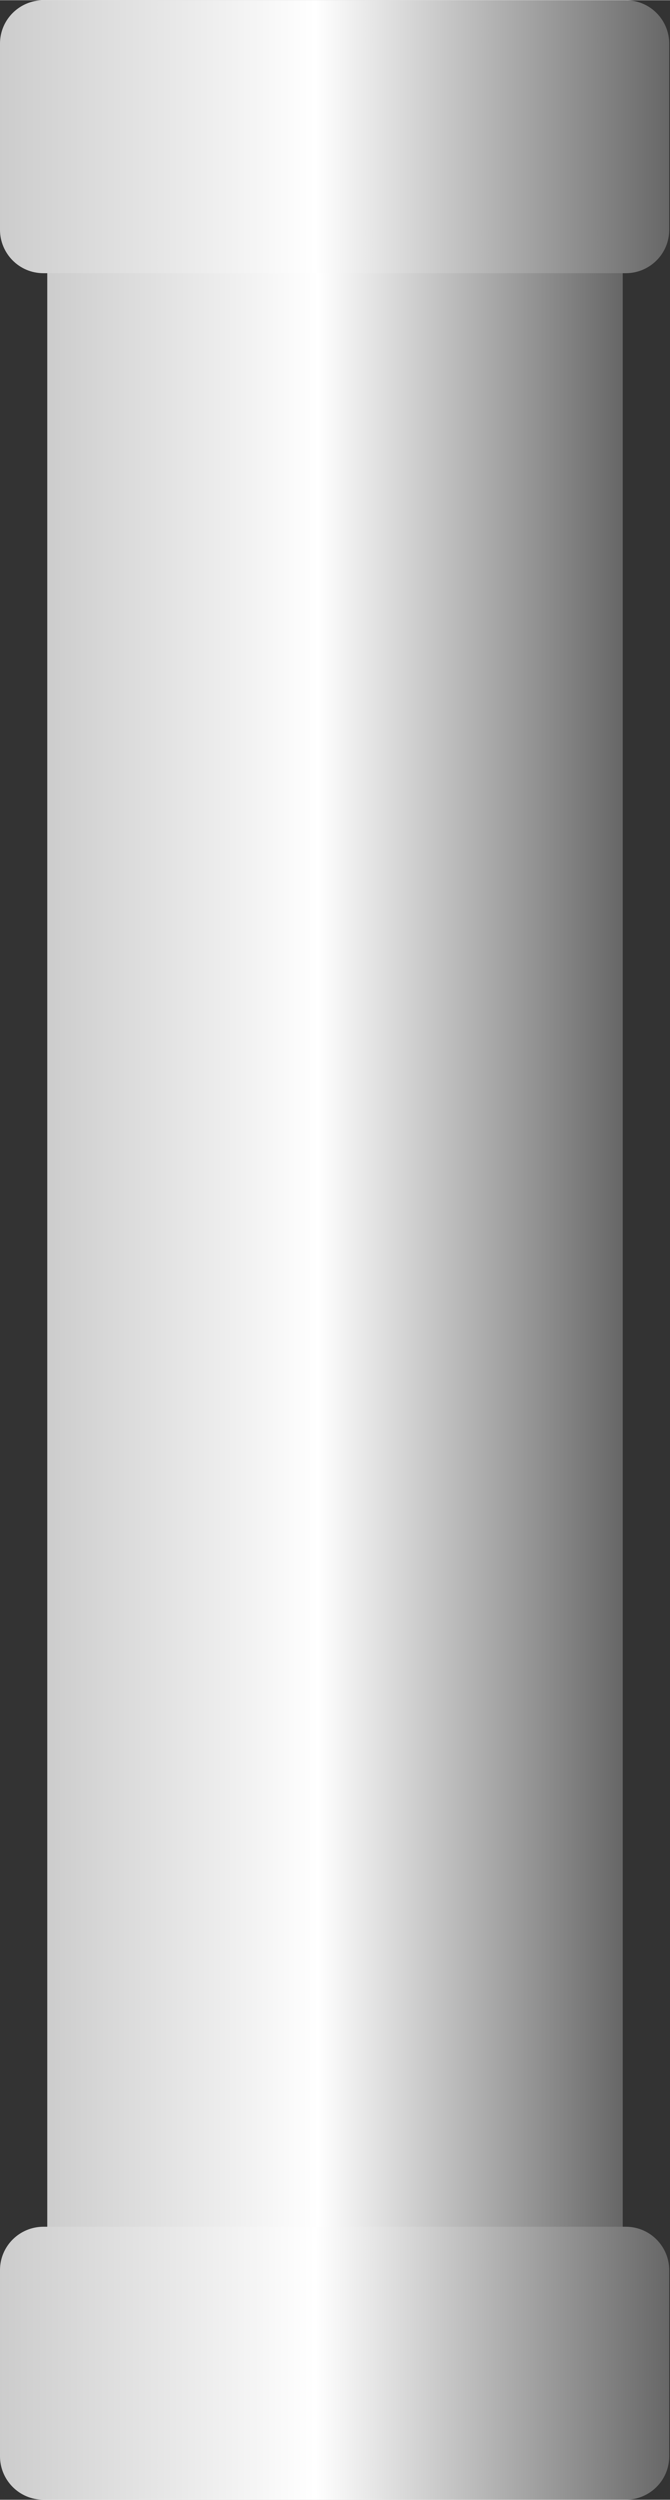 <!--?xml version="1.0" encoding="UTF-8" standalone="no"?-->
<!-- Creator: CorelDRAW -->

<svg xmlns:dc="http://purl.org/dc/elements/1.1/" xmlns:cc="http://creativecommons.org/ns#" xmlns:rdf="http://www.w3.org/1999/02/22-rdf-syntax-ns#" xmlns:svg="http://www.w3.org/2000/svg" xmlns="http://www.w3.org/2000/svg" xmlns:xlink="http://www.w3.org/1999/xlink" xmlns:sodipodi="http://sodipodi.sourceforge.net/DTD/sodipodi-0.dtd" xmlns:inkscape="http://www.inkscape.org/namespaces/inkscape" xml:space="preserve" width="7.646mm" height="28.519mm" style="shape-rendering:geometricPrecision; text-rendering:geometricPrecision; image-rendering:optimizeQuality; fill-rule:evenodd; clip-rule:evenodd" viewBox="0 0 0.879 3.278" id="svg3066" version="1.1" inkscape:version="0.48.3.1 r9886" sodipodi:docname="32.svg"><rect x="0" y="0" width="0.879" height="3.278" fill="#333333" stroke="none"/><sodipodi:namedview pagecolor="#ffffff" bordercolor="#666666" borderopacity="1" objecttolerance="10" gridtolerance="10" guidetolerance="10" inkscape:pageopacity="0" inkscape:pageshadow="2" inkscape:window-width="640" inkscape:window-height="480" id="namedview3089" showgrid="false" inkscape:zoom="2.3354656" inkscape:cx="13.545531" inkscape:cy="50.525257" inkscape:window-x="0" inkscape:window-y="0" inkscape:window-maximized="0" inkscape:current-layer="svg3066"></sodipodi:namedview>
 <defs id="defs3068">
  <style type="text/css" id="style3070">
   
    .fil1 {fill:url(#id0)}
    .fil2 {fill:url(#id1)}
    .fil0 {fill:url(#id2)}
   
  </style>
  <linearGradient id="id0" gradientUnits="userSpaceOnUse" x1="0.879" y1="3.099" x2="0" y2="3.099">
   <stop offset="0" style="stop-color: rgb(102, 102, 102);" id="stop3073"></stop>
   <stop offset="0.529" style="stop-color:white" id="stop3075"></stop>
   <stop offset="1" style="stop-color: rgb(204, 204, 204);" id="stop3077"></stop>
  </linearGradient>
  <linearGradient id="id1" gradientUnits="userSpaceOnUse" xlink:href="#id0" x1="0.879" y1="0.179" x2="0" y2="0.179">
  </linearGradient>
  <linearGradient id="id2" gradientUnits="userSpaceOnUse" xlink:href="#id0" x1="0.817" y1="1.681" x2="0.062" y2="1.681">
  </linearGradient>
 </defs>
 <g id="hmigradengt" inkscape:label="#图层_x0020_1">
  <polygon class="fil0" points="0.062,3.059 0.062,0.302 0.817,0.302 0.817,3.059 " id="polygon3083"></polygon>
  <path class="fil1" d="M0.057 2.92l0.764 0c0.032,1.14948e-005 0.057,0.026 0.057,0.057l-1.14948e-005 0.244c0,0.032 -0.026,0.057 -0.057,0.057l-0.764 0c-0.032,0 -0.057,-0.026 -0.057,-0.057l0 -0.244c0,-0.032 0.026,-0.057 0.057,-0.057z" id="path3085"></path>
  <path class="fil2" d="M0.057 0l0.764 0c0.032,1.14948e-005 0.057,0.026 0.057,0.057l-1.14948e-005 0.244c0,0.032 -0.026,0.057 -0.057,0.057l-0.764 0c-0.032,0 -0.057,-0.026 -0.057,-0.057l0 -0.244c0,-0.032 0.026,-0.057 0.057,-0.057z" id="path3087"></path>
 </g>
</svg>
